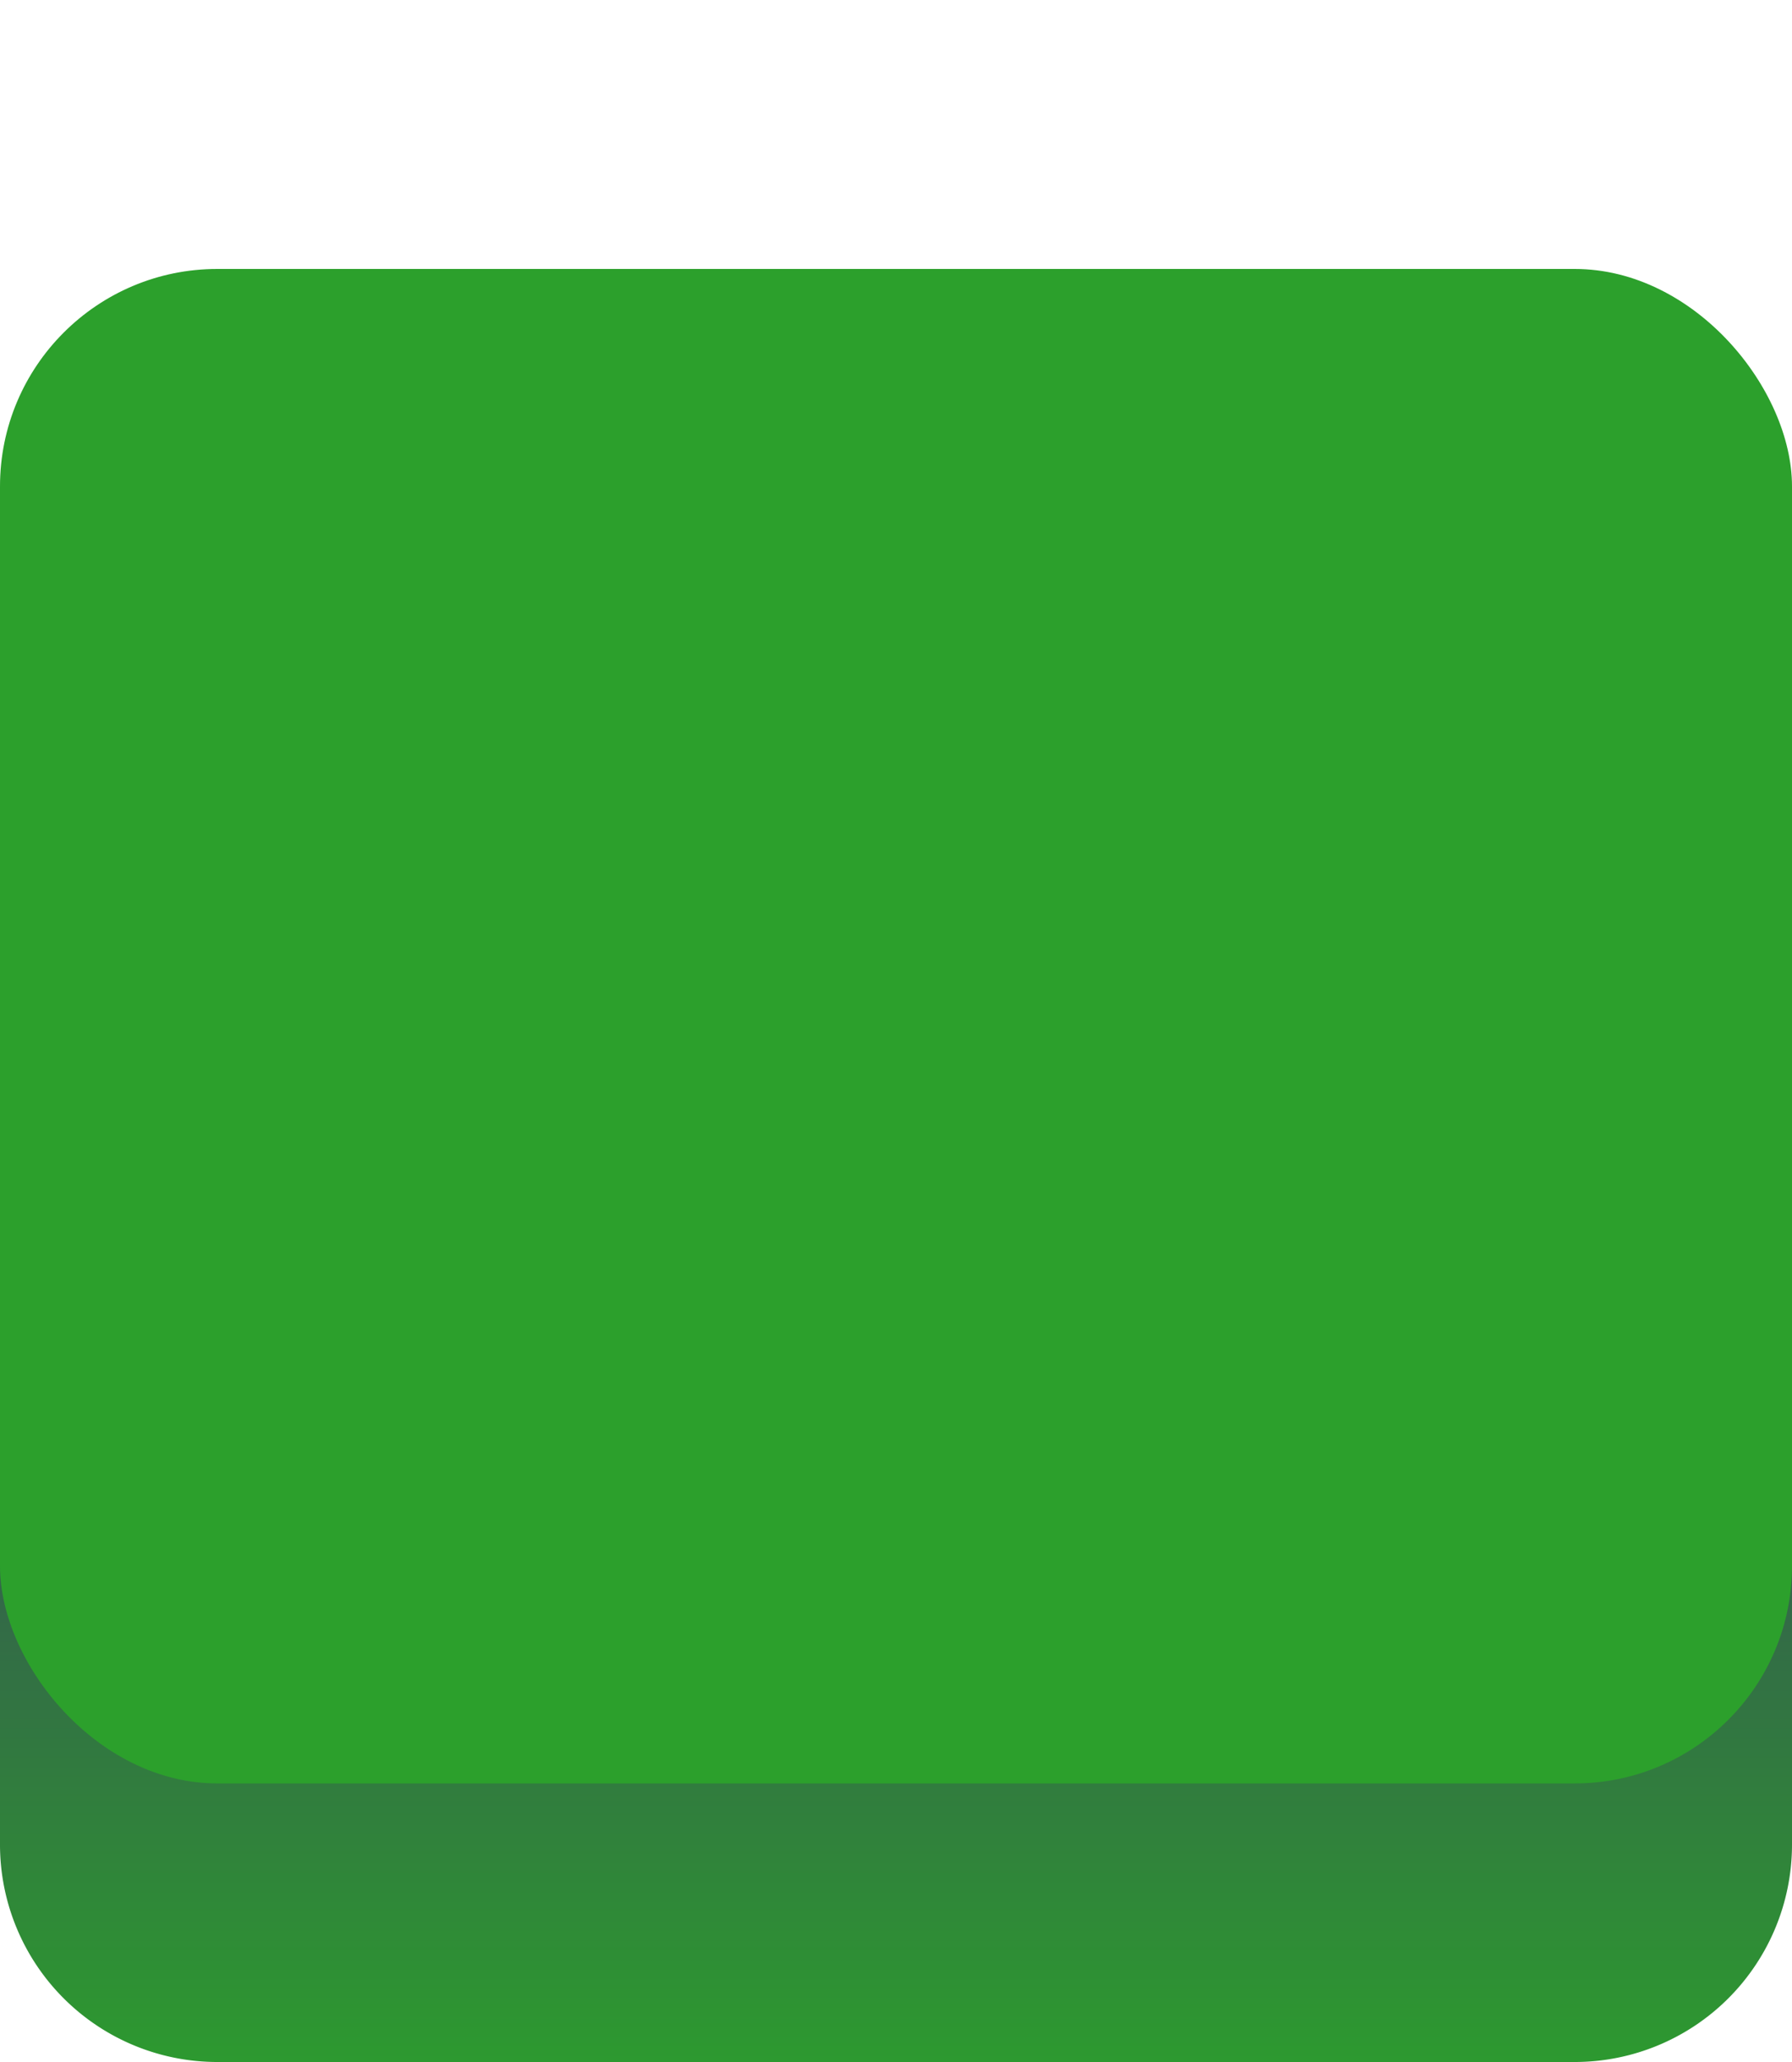 <?xml version="1.0" encoding="UTF-8" standalone="no"?>
<svg
   xmlns:dc="http://purl.org/dc/elements/1.1/"
   xmlns:cc="http://creativecommons.org/ns#"
   xmlns:rdf="http://www.w3.org/1999/02/22-rdf-syntax-ns#"
   xmlns:svg="http://www.w3.org/2000/svg"
   xmlns="http://www.w3.org/2000/svg"
   id="svg843"
   version="1.1"
   viewBox="0 0 300 345">
  <defs
     id="defs837">
    <linearGradient
       gradientUnits="userSpaceOnUse"
       id="A"
       x1="150"
       y1="356.11"
       x2="150"
       y2="161.16">
      <stop
         style="stop-color:#2ca02c;stop-opacity:1"
         id="stop832"
         offset="0"
         stop-color="#0bc2cf" />
      <stop
         style="stop-color:#3c2769;stop-opacity:1"
         id="stop834"
         offset="1"
         stop-color="#0b4fac" />
    </linearGradient>
  </defs>
  <path
     id="path839"
     fill="url(#A)"
     d="M263.62,345H36.38A36.38,36.38,0,0,1,0,308.62V259.14H300v49.48A36.38,36.38,0,0,1,263.62,345Z" />
  <rect
     style="fill:#2ca02c;fill-opacity:1"
     id="rect841"
     fill="#0bc2cf"
     y="45"
     width="300"
     height="253.39"
     rx="36.38" />
</svg>
